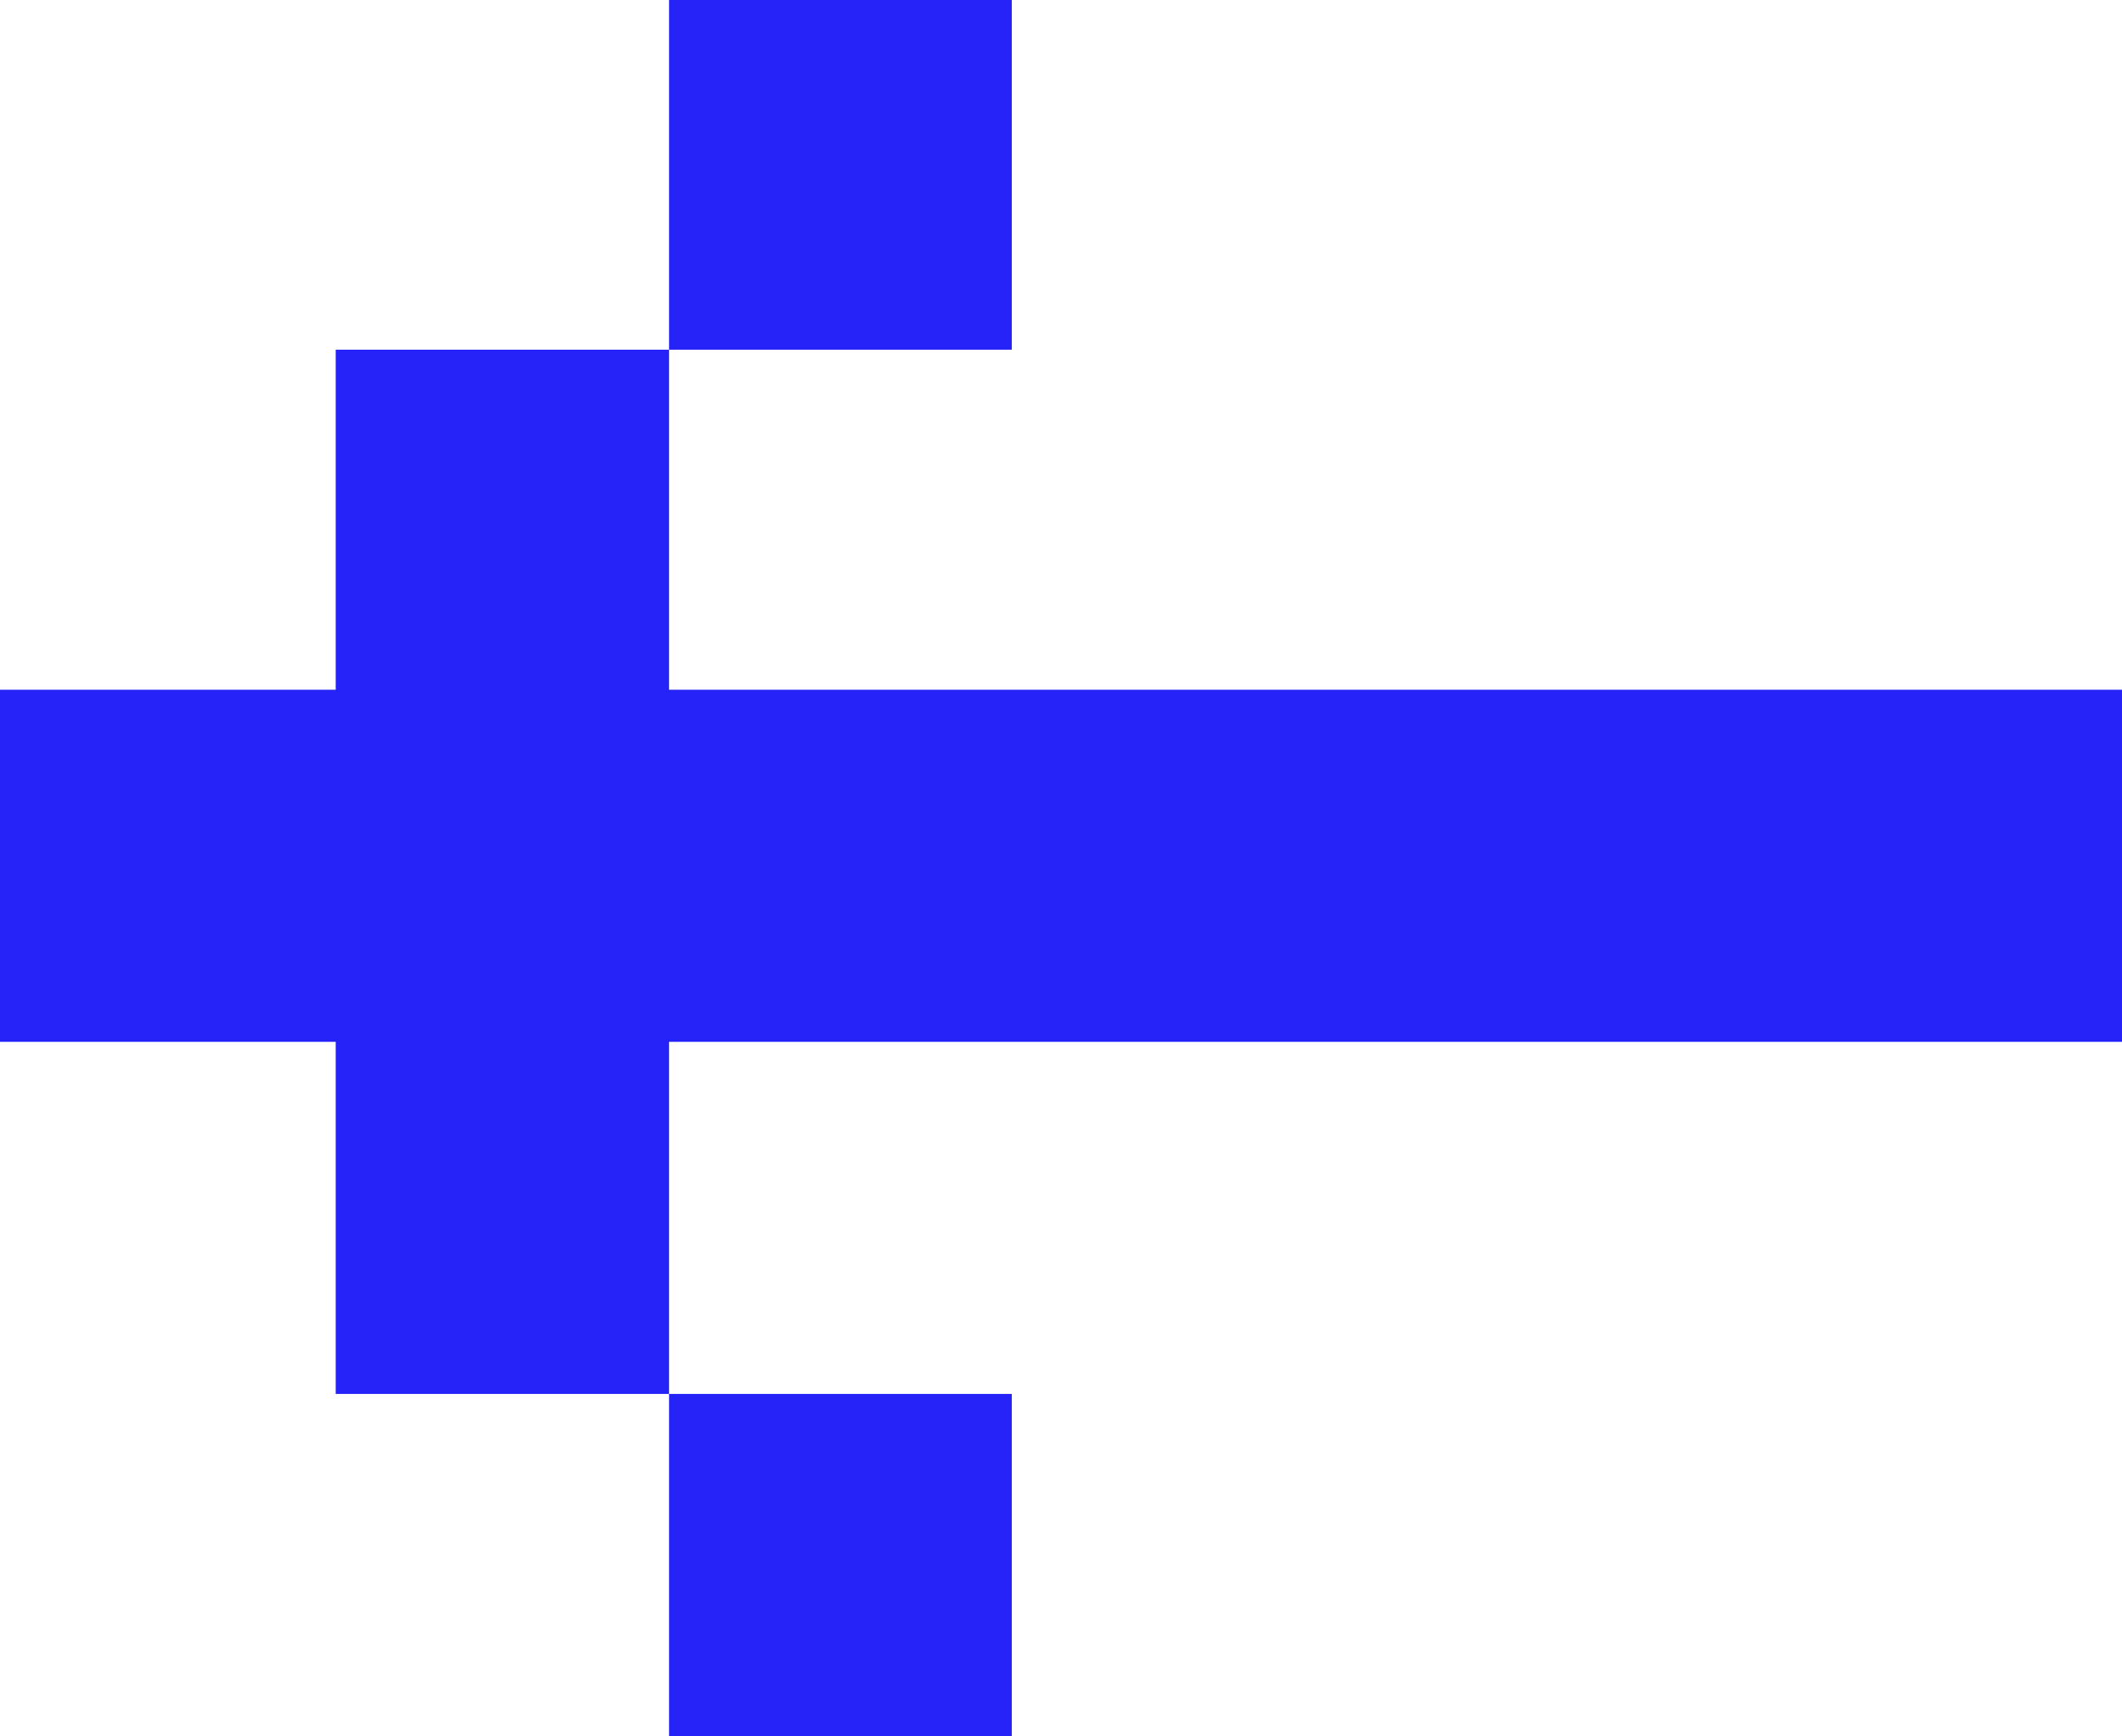 <svg width="44" height="36" viewBox="0 0 44 36" fill="none" xmlns="http://www.w3.org/2000/svg">
<path d="M20.98 36V28.9H13.873V21.6H44V14.3H13.873V7.25H6.961V14.3H0V21.6H6.961V28.9H13.873V36H20.98ZM20.98 7.25V0H13.873V7.25H20.98Z" fill="#2523F8"/>
</svg>
